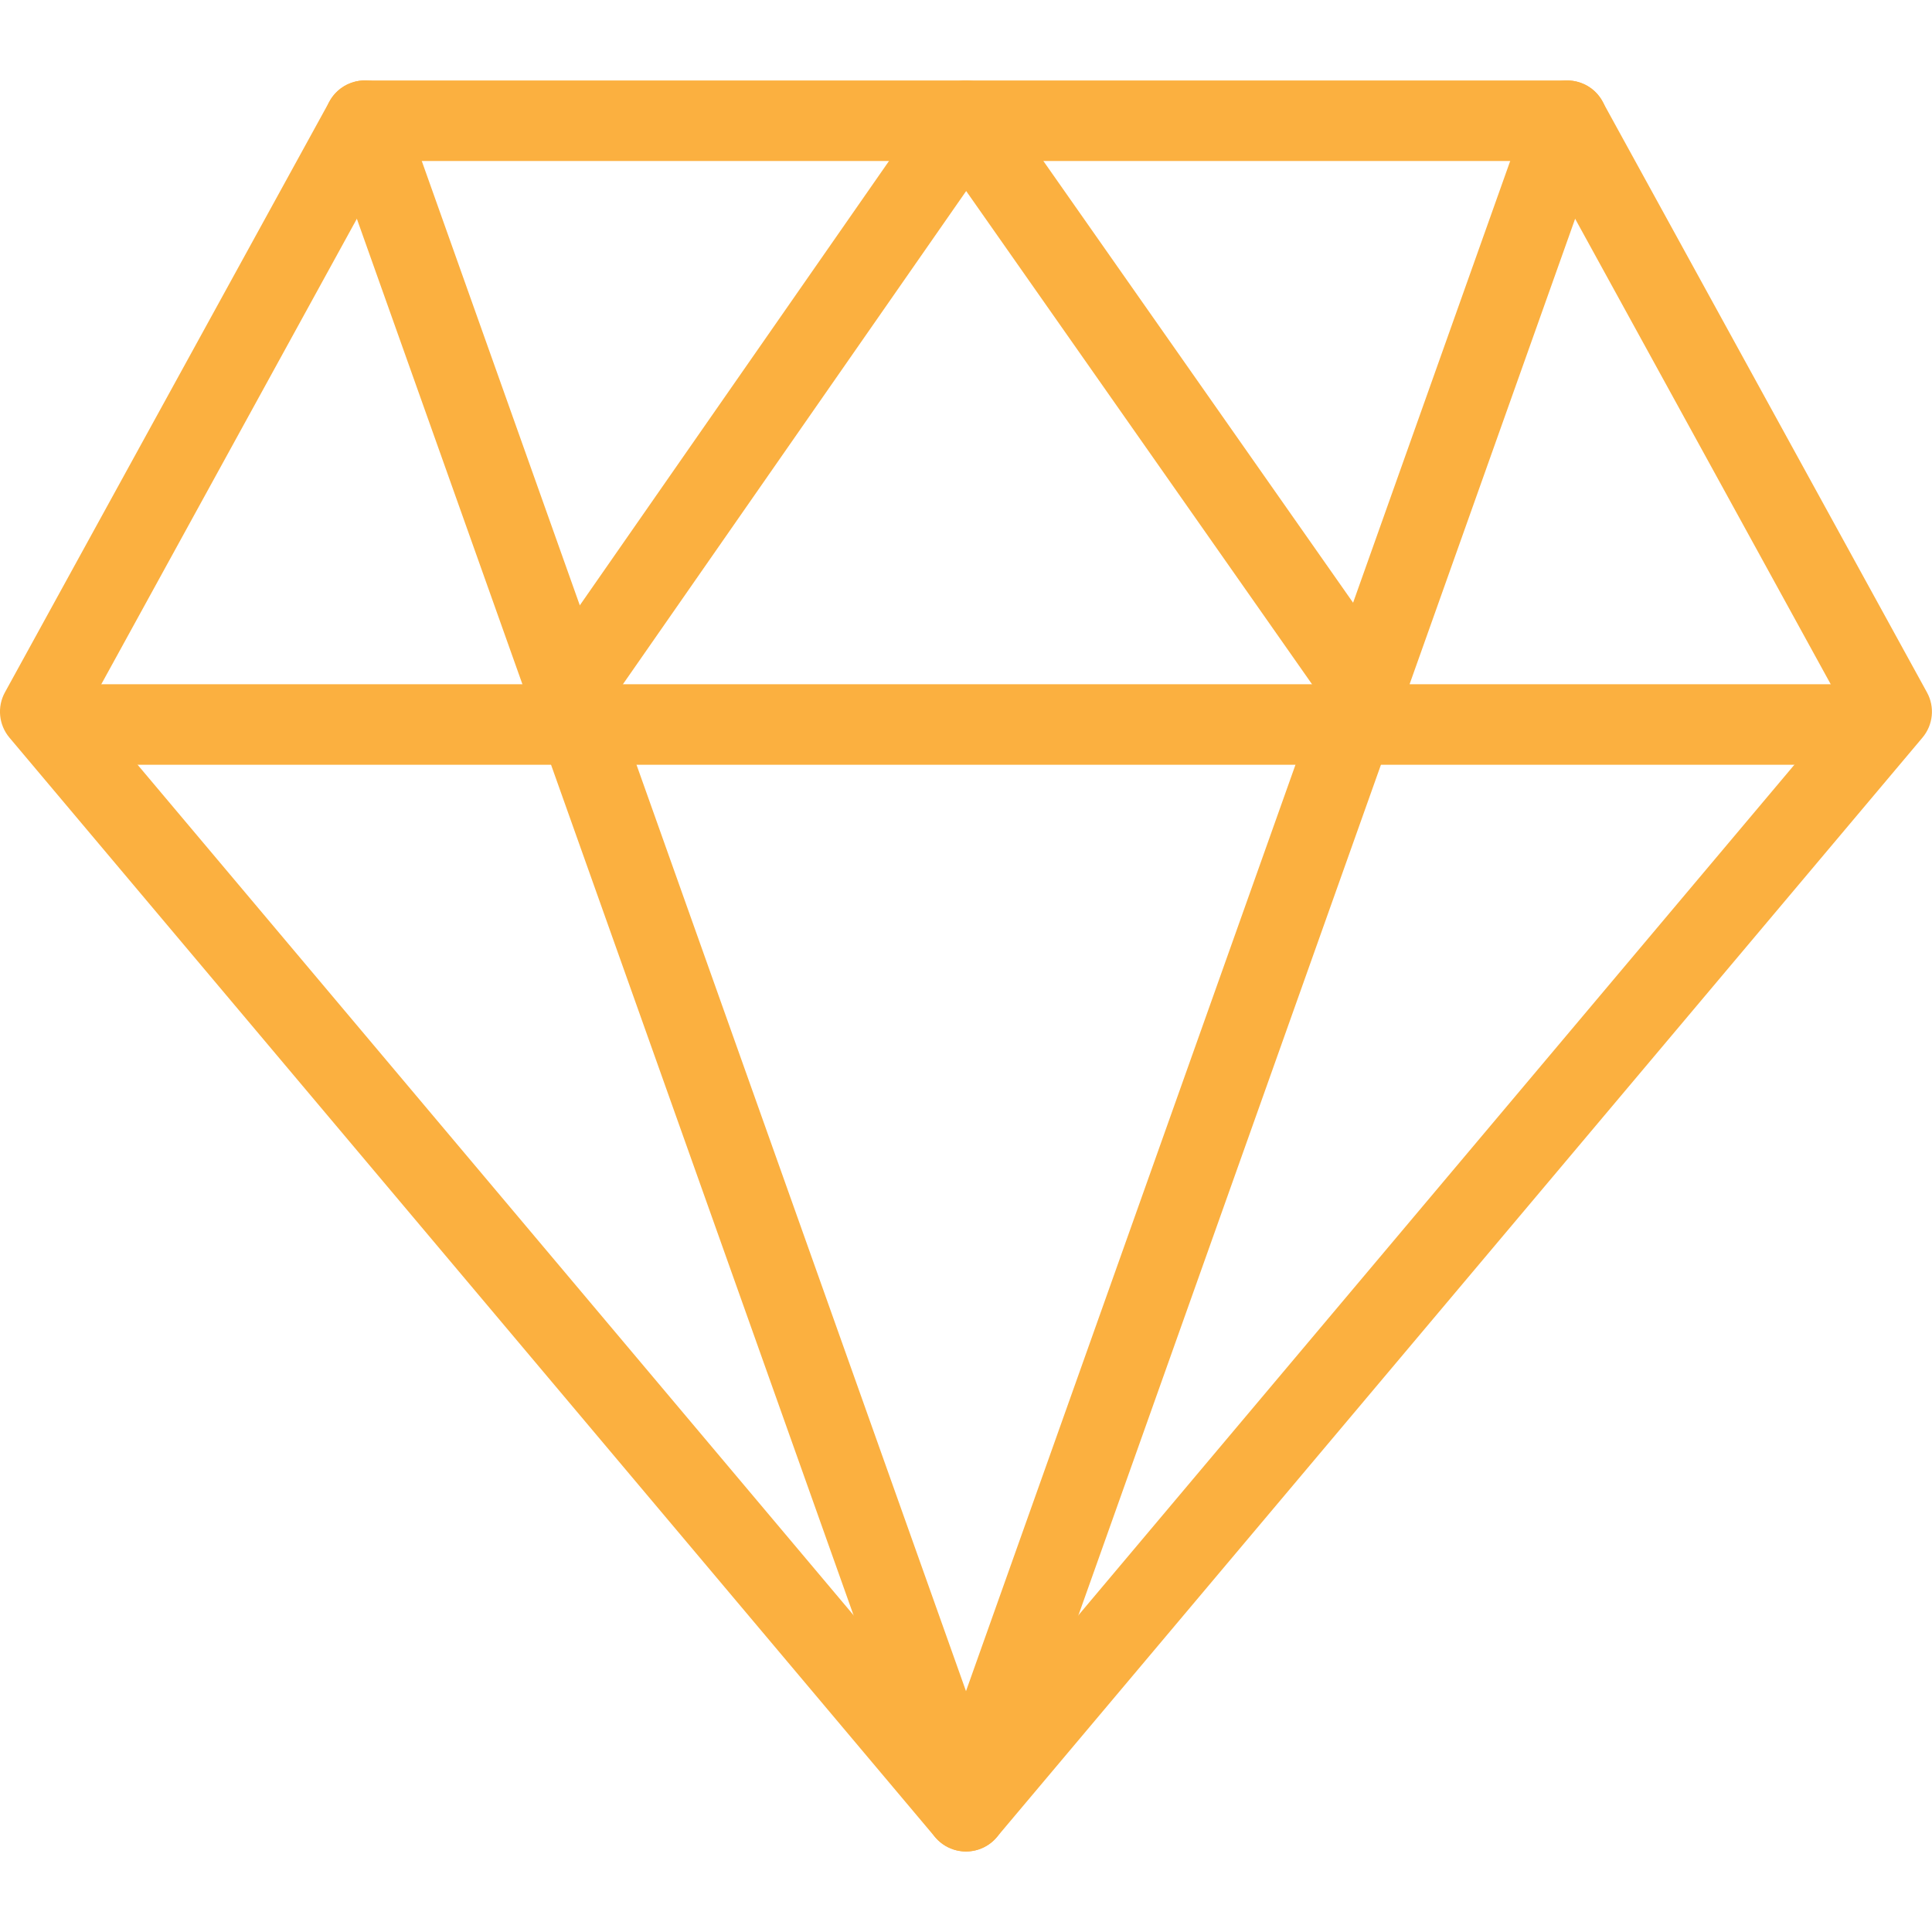 <?xml version="1.0" encoding="utf-8"?>
<!-- Generator: Adobe Illustrator 16.0.0, SVG Export Plug-In . SVG Version: 6.00 Build 0)  -->
<!DOCTYPE svg PUBLIC "-//W3C//DTD SVG 1.1//EN" "http://www.w3.org/Graphics/SVG/1.1/DTD/svg11.dtd">
<svg version="1.1" id="Layer_1" xmlns="http://www.w3.org/2000/svg" xmlns:xlink="http://www.w3.org/1999/xlink" x="0px" y="0px"
	 width="56px" height="56px" viewBox="0 0 56 56" enable-background="new 0 0 56 56" xml:space="preserve">
<g>
	<defs>
		<rect id="SVGID_1_" width="56" height="56"/>
	</defs>
	<clipPath id="SVGID_2_">
		<use xlink:href="#SVGID_1_"  overflow="visible"/>
	</clipPath>
	<g clip-path="url(#SVGID_2_)">
		<path fill="#FBB040" d="M28,53.666c-0.343,0-0.669-0.151-0.894-0.414L0.273,21.38c-0.31-0.369-0.361-0.892-0.13-1.312L9.55,2.94
			c0.206-0.374,0.597-0.607,1.022-0.607h34.855c0.427,0,0.818,0.233,1.021,0.607l9.406,17.129c0.233,0.422,0.18,0.943-0.131,1.312
			L28.892,53.252C28.67,53.515,28.343,53.666,28,53.666z M2.576,20.489L28,50.689l25.424-30.201L44.737,4.667H11.263L2.576,20.489z"
			/>
		<path fill="#FBB040" d="M54.25,22.167H1.75c-0.644,0-1.167-0.522-1.167-1.167s0.522-1.167,1.167-1.167h52.5
			c0.644,0,1.166,0.522,1.166,1.167S54.894,22.167,54.25,22.167z"/>
		<path fill="#FBB040" d="M39.813,21.511c-0.367,0-0.729-0.172-0.955-0.497L28.005,5.537L17.291,20.932
			c-0.364,0.53-1.094,0.658-1.622,0.292c-0.532-0.368-0.661-1.094-0.292-1.624L27.044,2.833c0.217-0.313,0.574-0.5,0.954-0.5H28
			c0.38,0,0.735,0.185,0.955,0.497l11.811,16.845c0.371,0.529,0.243,1.255-0.284,1.624C40.281,21.441,40.045,21.511,39.813,21.511z"
			/>
		<path fill="#FBB040" d="M28,53.666c-0.495,0-0.933-0.31-1.099-0.773l-17.428-49C9.259,3.283,9.576,2.616,10.18,2.401
			c0.611-0.224,1.276,0.1,1.491,0.707L28,49.019L44.328,3.108c0.215-0.604,0.881-0.926,1.492-0.707
			c0.605,0.215,0.924,0.882,0.707,1.491l-17.428,49C28.934,53.356,28.495,53.666,28,53.666z"/>
	</g>
</g>
</svg>
